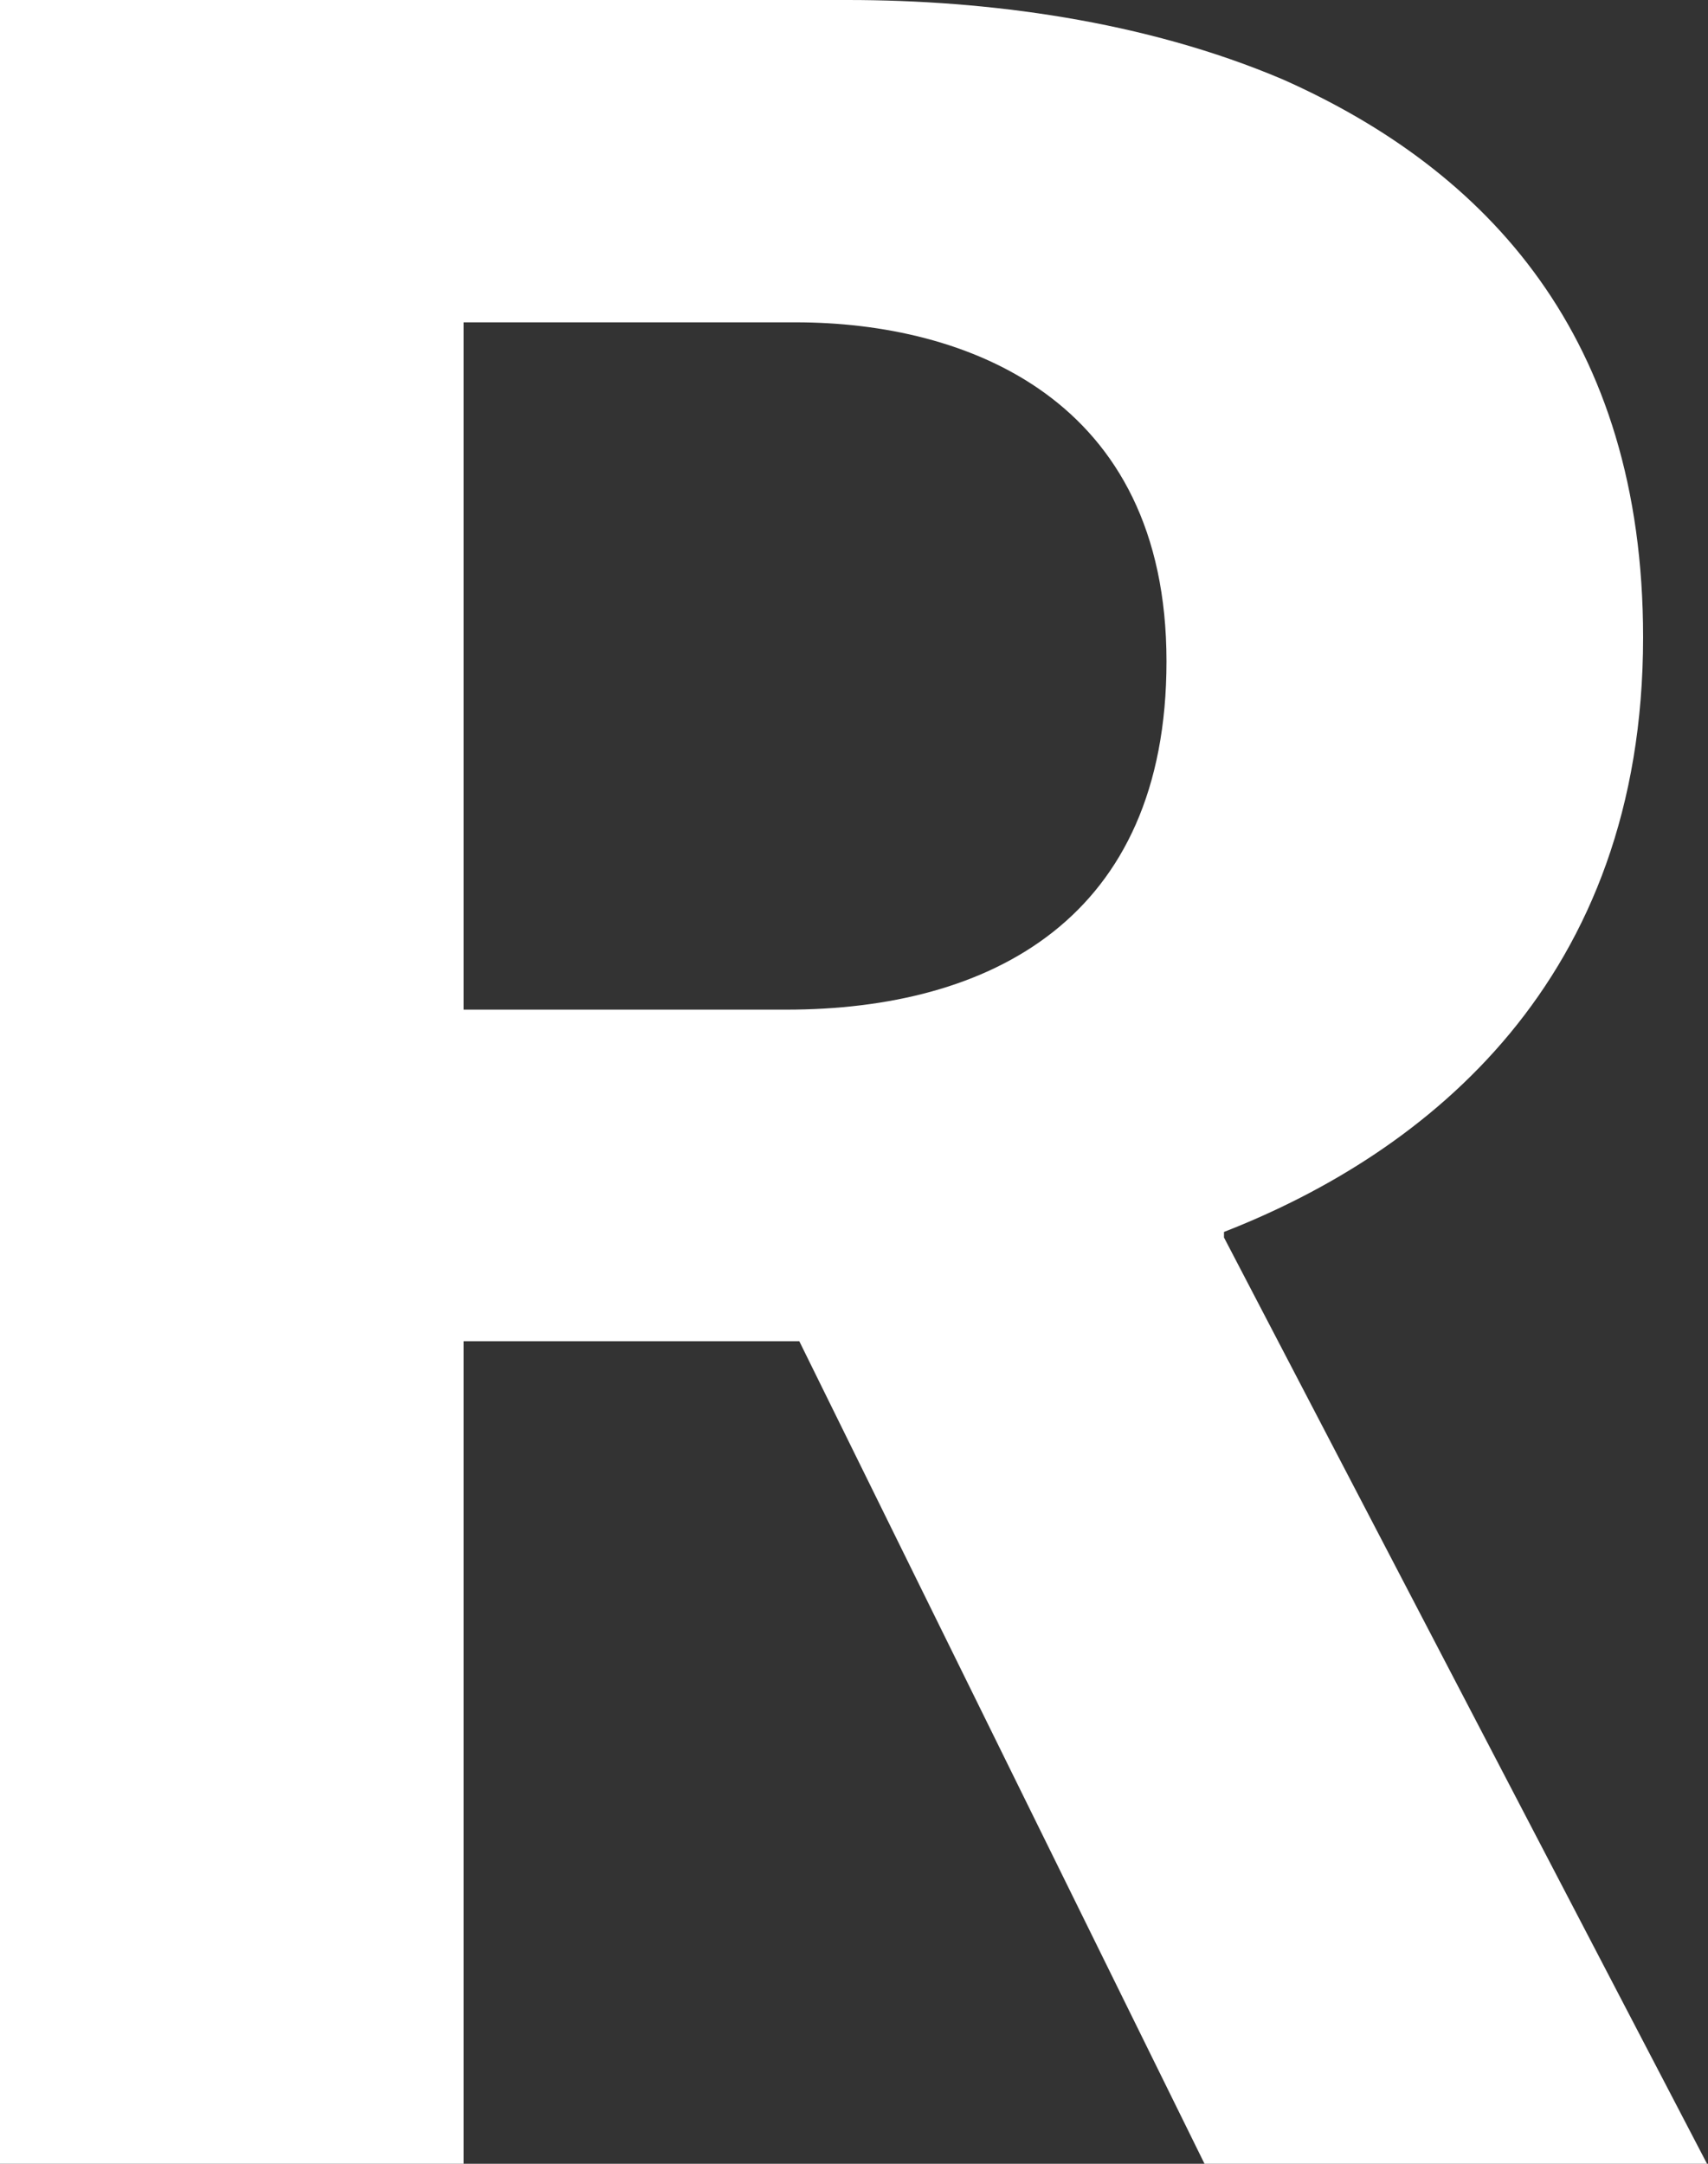 <svg width="45" height="57" viewBox="0 0 45 57" fill="none" xmlns="http://www.w3.org/2000/svg">
<rect x="0" y="0" width="45" height="57" fill="#333333" stroke="none"/>
<g clip-path="url(#clip0_387_26)">
<path d="M21.059 35.332H12.215V57H0V0H22.329C25.994 0 30.147 0.537 33.811 2.098C39.186 4.49 43.29 8.882 43.29 16.788C43.29 25.816 37.622 30.355 32.248 32.453V32.599L45 57.049H31.759L21.059 35.332ZM20.717 26.597C26.091 26.597 30.733 24.206 30.733 17.422C30.733 10.492 25.456 8.491 20.961 8.491H12.215V26.597H20.717Z" fill="white"/>
</g>
<defs>
<clipPath id="clip0_387_26">
<rect width="45" height="57" fill="white"/>
</clipPath>
</defs>
</svg>
